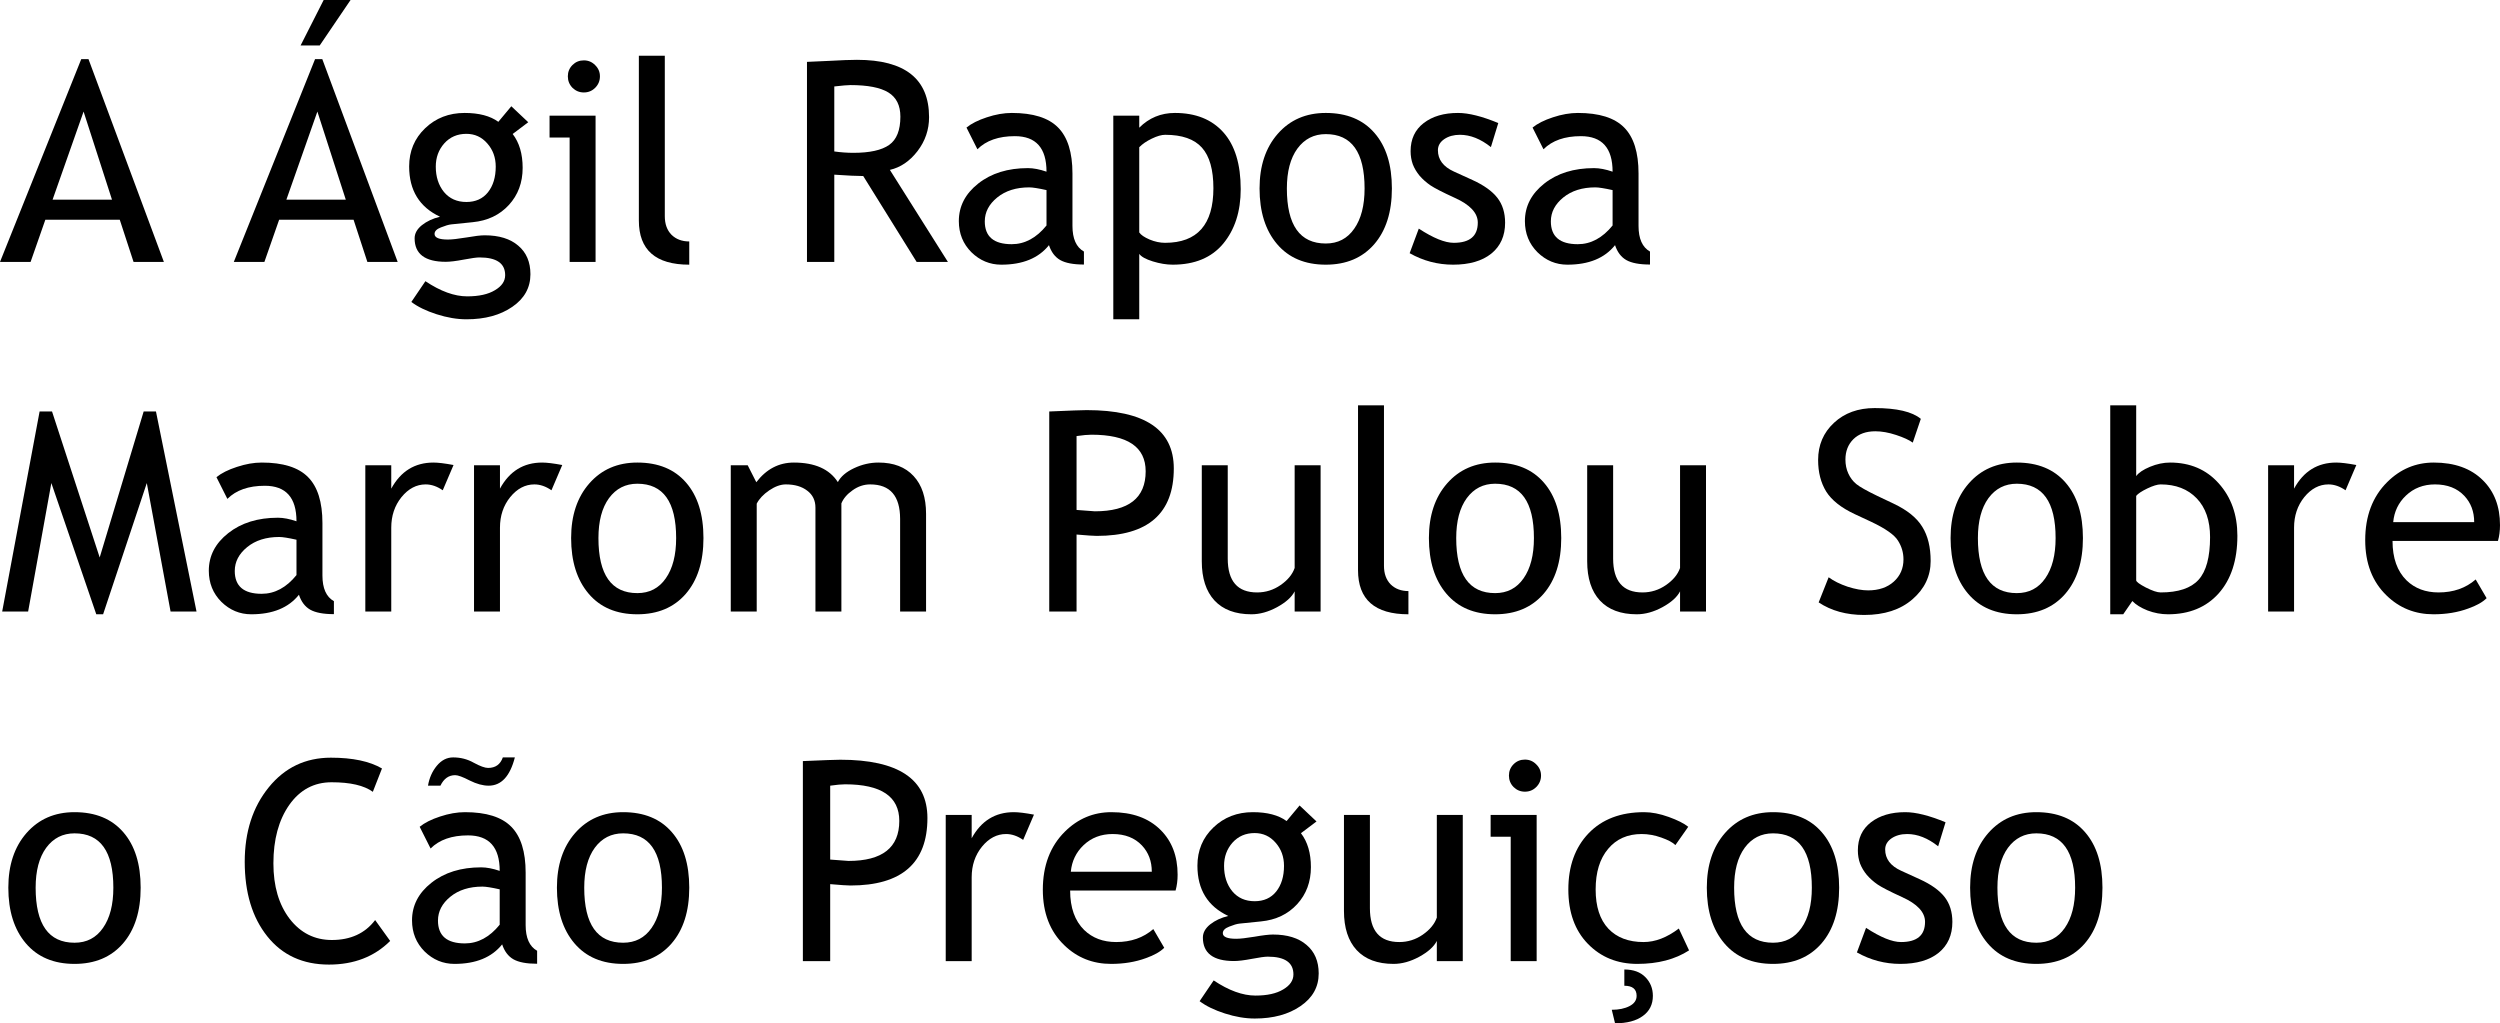 <?xml version="1.0" encoding="UTF-8" standalone="no"?>
<svg
   viewBox="159.583 0.154 238.359 97.565"
   version="1.1"
   id="svg2"
   xmlns="http://www.w3.org/2000/svg"
   xmlns:svg="http://www.w3.org/2000/svg">
  <defs
     id="defs9" />
  <g
     aria-label="A Ágil RaposaMarrom Pulou Sobreo Cão Preguiçoso"
     id="text4521"
     style="font-size:26.667px;line-height:125%;font-family:'Trebuchet MS', sans-serif;text-align:left;letter-spacing:0px;word-spacing:0px;stroke-width:1px">
    <path
       d="M 172.317,25.128 171.002,21.105 H 163.906 L 162.499,25.128 H 159.583 L 167.33,5.792 H 168.02 L 175.208,25.128 Z M 167.552,10.792 164.596,19.191 H 170.26 Z"
       id="path11" />
    <path
       d="M 194.609,25.128 193.294,21.105 H 186.197 L 184.791,25.128 H 181.874 L 189.622,5.792 H 190.312 L 197.499,25.128 Z M 189.843,10.792 186.887,19.191 H 192.552 Z M 193.007,0.154 190.065,4.49 H 188.242 L 190.442,0.154 Z"
       id="path13" />
    <path
       d="M 198.802,28.943 200.143,26.964 Q 202.304,28.41 204.127,28.41 205.807,28.41 206.77,27.824 207.747,27.251 207.747,26.391 207.747,24.699 205.299,24.699 204.882,24.699 203.789,24.907 202.695,25.115 202.083,25.115 199.114,25.115 199.114,22.876 199.114,22.186 199.804,21.626 200.507,21.066 201.536,20.818 198.593,19.438 198.593,16.027 198.593,13.839 200.117,12.381 201.64,10.923 203.88,10.923 205.937,10.923 207.096,11.769 L 208.333,10.285 209.947,11.808 208.463,12.928 Q 209.414,14.165 209.414,16.157 209.414,18.266 208.098,19.699 206.783,21.131 204.648,21.339 L 202.604,21.548 Q 202.239,21.587 201.627,21.834 201.015,22.068 201.015,22.459 201.015,22.993 202.291,22.993 202.851,22.993 204.036,22.798 205.221,22.589 205.794,22.589 207.851,22.589 208.997,23.579 210.156,24.555 210.156,26.3 210.156,28.227 208.424,29.412 206.705,30.597 204.062,30.597 202.708,30.597 201.21,30.115 199.713,29.634 198.802,28.943 Z M 204.049,12.915 Q 202.76,12.915 201.94,13.826 201.132,14.738 201.132,16.04 201.132,17.498 201.914,18.462 202.708,19.412 204.049,19.412 205.364,19.412 206.106,18.488 206.848,17.55 206.848,16.04 206.848,14.738 206.041,13.826 205.247,12.915 204.049,12.915 Z"
       id="path15" />
    <path
       d="M 215.247,5.91 Q 215.885,5.91 216.328,6.365 216.783,6.808 216.783,7.433 216.783,8.071 216.328,8.527 215.885,8.969 215.247,8.969 214.622,8.969 214.166,8.527 213.723,8.071 213.723,7.433 213.723,6.795 214.166,6.352 214.609,5.91 215.247,5.91 Z M 213.893,25.128 V 13.266 H 211.979 V 11.183 H 216.367 V 25.128 Z"
       id="path17" />
    <path
       d="M 220.494,21.183 V 5.467 H 222.968 V 20.766 Q 222.968,21.886 223.606,22.537 224.257,23.175 225.299,23.175 V 25.389 Q 220.494,25.389 220.494,21.183 Z"
       id="path19" />
    <path
       d="M 246.979,25.128 241.887,16.938 Q 241.015,16.938 239.127,16.808 V 25.128 H 236.523 V 6.053 Q 236.666,6.053 238.541,5.962 240.429,5.858 241.289,5.858 248.164,5.858 248.164,11.326 248.164,13.123 247.057,14.568 245.95,16.001 244.427,16.352 L 249.96,25.128 Z M 239.127,8.397 V 14.594 Q 240.065,14.725 240.95,14.725 243.294,14.725 244.361,13.969 245.429,13.214 245.429,11.274 245.429,9.673 244.283,8.969 243.137,8.266 240.664,8.266 240.273,8.266 239.127,8.397 Z"
       id="path21" />
    <path
       d="M 259.596,23.527 Q 258.111,25.389 255.052,25.389 253.411,25.389 252.2,24.204 251.002,23.006 251.002,21.235 251.002,19.113 252.851,17.654 254.713,16.183 257.591,16.183 258.372,16.183 259.361,16.522 259.361,13.136 256.341,13.136 254.023,13.136 252.773,14.386 L 251.731,12.316 Q 252.434,11.743 253.671,11.339 254.921,10.923 256.054,10.923 259.088,10.923 260.455,12.303 261.835,13.683 261.835,16.691 V 21.691 Q 261.835,23.527 262.929,24.139 V 25.376 Q 261.419,25.376 260.664,24.946 259.921,24.516 259.596,23.527 Z M 259.361,18.279 Q 258.19,18.019 257.721,18.019 255.846,18.019 254.661,18.983 253.476,19.946 253.476,21.261 253.476,23.436 256.041,23.436 257.916,23.436 259.361,21.652 Z"
       id="path23" />
    <path
       d="M 268.203,24.36 V 30.597 H 265.729 V 11.183 H 268.203 V 12.329 Q 269.609,10.923 271.601,10.923 274.57,10.923 276.223,12.772 277.877,14.621 277.877,18.188 277.877,21.365 276.21,23.384 274.544,25.389 271.393,25.389 270.507,25.389 269.492,25.076 268.489,24.764 268.203,24.36 Z M 268.203,14.191 V 22.316 Q 268.437,22.667 269.192,22.993 269.947,23.305 270.664,23.305 275.273,23.305 275.273,18.097 275.273,15.454 274.179,14.23 273.085,13.006 270.677,13.006 270.156,13.006 269.4,13.371 268.645,13.735 268.203,14.191 Z"
       id="path25" />
    <path
       d="M 279.674,18.123 Q 279.674,14.894 281.406,12.915 283.15,10.923 285.989,10.923 288.984,10.923 290.637,12.837 292.291,14.738 292.291,18.123 292.291,21.496 290.598,23.449 288.906,25.389 285.989,25.389 283.007,25.389 281.341,23.423 279.674,21.456 279.674,18.123 Z M 282.278,18.123 Q 282.278,23.371 285.989,23.371 287.721,23.371 288.697,21.964 289.687,20.558 289.687,18.123 289.687,12.941 285.989,12.941 284.296,12.941 283.281,14.321 282.278,15.701 282.278,18.123 Z"
       id="path27" />
    <path
       d="M 293.984,24.295 294.856,21.951 Q 296.927,23.305 298.19,23.305 300.481,23.305 300.481,21.378 300.481,19.998 298.268,19.009 296.562,18.227 295.963,17.824 295.377,17.42 294.934,16.912 294.505,16.391 294.283,15.818 294.075,15.233 294.075,14.568 294.075,12.85 295.325,11.886 296.575,10.923 298.593,10.923 300.117,10.923 302.434,11.886 L 301.731,14.178 Q 300.26,13.006 298.775,13.006 297.89,13.006 297.278,13.423 296.679,13.839 296.679,14.477 296.679,15.818 298.203,16.509 L 299.973,17.316 Q 301.601,18.058 302.343,19.009 303.085,19.959 303.085,21.391 303.085,23.266 301.77,24.334 300.455,25.389 298.124,25.389 295.924,25.389 293.984,24.295 Z"
       id="path29" />
    <path
       d="M 313.567,23.527 Q 312.083,25.389 309.023,25.389 307.382,25.389 306.171,24.204 304.973,23.006 304.973,21.235 304.973,19.113 306.822,17.654 308.684,16.183 311.562,16.183 312.343,16.183 313.333,16.522 313.333,13.136 310.312,13.136 307.994,13.136 306.744,14.386 L 305.703,12.316 Q 306.406,11.743 307.643,11.339 308.893,10.923 310.025,10.923 313.059,10.923 314.427,12.303 315.807,13.683 315.807,16.691 V 21.691 Q 315.807,23.527 316.9,24.139 V 25.376 Q 315.39,25.376 314.635,24.946 313.893,24.516 313.567,23.527 Z M 313.333,18.279 Q 312.161,18.019 311.692,18.019 309.817,18.019 308.632,18.983 307.447,19.946 307.447,21.261 307.447,23.436 310.012,23.436 311.887,23.436 313.333,21.652 Z"
       id="path31" />
    <path
       d="M 175.846,58.462 173.58,46.209 169.414,58.722 H 168.762 L 164.479,46.209 162.265,58.462 H 159.791 L 163.359,39.386 H 164.544 L 169.088,53.305 173.281,39.386 H 174.453 L 178.32,58.462 Z"
       id="path33" />
    <path
       d="M 188.085,56.86 Q 186.601,58.722 183.541,58.722 181.9,58.722 180.69,57.537 179.492,56.339 179.492,54.568 179.492,52.446 181.341,50.988 183.203,49.516 186.08,49.516 186.861,49.516 187.851,49.855 187.851,46.469 184.83,46.469 182.512,46.469 181.262,47.719 L 180.221,45.649 Q 180.924,45.076 182.161,44.673 183.411,44.256 184.544,44.256 187.578,44.256 188.945,45.636 190.325,47.016 190.325,50.024 V 55.024 Q 190.325,56.86 191.419,57.472 V 58.709 Q 189.908,58.709 189.153,58.279 188.411,57.85 188.085,56.86 Z M 187.851,51.613 Q 186.679,51.352 186.21,51.352 184.335,51.352 183.15,52.316 181.966,53.279 181.966,54.594 181.966,56.769 184.531,56.769 186.406,56.769 187.851,54.985 Z"
       id="path35" />
    <path
       d="M 201.796,46.899 Q 200.989,46.339 200.169,46.339 198.854,46.339 197.864,47.55 196.887,48.761 196.887,50.467 V 58.462 H 194.414 V 44.516 H 196.887 V 46.743 Q 198.242,44.256 200.911,44.256 201.575,44.256 202.825,44.49 Z"
       id="path37" />
    <path
       d="M 212.161,46.899 Q 211.354,46.339 210.533,46.339 209.218,46.339 208.229,47.55 207.252,48.761 207.252,50.467 V 58.462 H 204.778 V 44.516 H 207.252 V 46.743 Q 208.606,44.256 211.275,44.256 211.94,44.256 213.19,44.49 Z"
       id="path39" />
    <path
       d="M 214.036,51.456 Q 214.036,48.227 215.768,46.248 217.512,44.256 220.351,44.256 223.346,44.256 224.999,46.17 226.653,48.071 226.653,51.456 226.653,54.829 224.96,56.782 223.268,58.722 220.351,58.722 217.369,58.722 215.703,56.756 214.036,54.79 214.036,51.456 Z M 216.64,51.456 Q 216.64,56.704 220.351,56.704 222.083,56.704 223.059,55.298 224.049,53.891 224.049,51.456 224.049,46.274 220.351,46.274 218.658,46.274 217.643,47.654 216.64,49.035 216.64,51.456 Z"
       id="path41" />
    <path
       d="M 245.403,58.462 V 49.634 Q 245.403,46.339 242.552,46.339 241.653,46.339 240.872,46.899 240.091,47.446 239.804,48.149 V 58.462 H 237.33 V 48.553 Q 237.33,47.524 236.549,46.938 235.781,46.339 234.505,46.339 233.762,46.339 232.916,46.912 232.083,47.485 231.731,48.175 V 58.462 H 229.257 V 44.516 H 230.872 L 231.692,46.131 Q 233.124,44.256 235.273,44.256 238.268,44.256 239.466,46.118 239.882,45.324 241.015,44.79 242.148,44.256 243.346,44.256 245.507,44.256 246.692,45.545 247.877,46.821 247.877,49.139 V 58.462 Z"
       id="path43" />
    <path
       d="M 262.226,51.118 V 58.462 H 259.622 V 39.386 Q 262.578,39.256 263.19,39.256 271.497,39.256 271.497,44.816 271.497,51.248 264.153,51.248 263.71,51.248 262.226,51.118 Z M 262.226,41.73 V 48.774 Q 263.88,48.904 263.971,48.904 268.815,48.904 268.815,45.089 268.815,41.6 263.645,41.6 263.124,41.6 262.226,41.73 Z"
       id="path45" />
    <path
       d="M 276.64,44.516 V 53.41 Q 276.64,56.639 279.44,56.639 280.664,56.639 281.679,55.936 282.695,55.233 283.02,54.308 V 44.516 H 285.494 V 58.462 H 283.02 V 56.535 Q 282.604,57.355 281.341,58.045 280.091,58.722 278.893,58.722 276.601,58.722 275.377,57.407 274.166,56.092 274.166,53.67 V 44.516 Z"
       id="path47" />
    <path
       d="M 289.062,54.516 V 38.8 H 291.536 V 54.1 Q 291.536,55.219 292.174,55.871 292.825,56.509 293.867,56.509 V 58.722 Q 289.062,58.722 289.062,54.516 Z"
       id="path49" />
    <path
       d="M 295.82,51.456 Q 295.82,48.227 297.552,46.248 299.296,44.256 302.135,44.256 305.13,44.256 306.783,46.17 308.437,48.071 308.437,51.456 308.437,54.829 306.744,56.782 305.052,58.722 302.135,58.722 299.153,58.722 297.486,56.756 295.82,54.79 295.82,51.456 Z M 298.424,51.456 Q 298.424,56.704 302.135,56.704 303.867,56.704 304.843,55.298 305.833,53.891 305.833,51.456 305.833,46.274 302.135,46.274 300.442,46.274 299.427,47.654 298.424,49.035 298.424,51.456 Z"
       id="path51" />
    <path
       d="M 313.385,44.516 V 53.41 Q 313.385,56.639 316.184,56.639 317.408,56.639 318.424,55.936 319.44,55.233 319.765,54.308 V 44.516 H 322.239 V 58.462 H 319.765 V 56.535 Q 319.348,57.355 318.085,58.045 316.835,58.722 315.637,58.722 313.346,58.722 312.122,57.407 310.911,56.092 310.911,53.67 V 44.516 Z"
       id="path53" />
    <path
       d="M 332.981,57.589 333.932,55.193 Q 334.661,55.727 335.742,56.092 336.835,56.443 337.695,56.443 339.218,56.443 340.143,55.61 341.067,54.777 341.067,53.488 341.067,52.524 340.546,51.704 340.039,50.871 337.968,49.894 L 336.432,49.178 Q 334.479,48.266 333.697,47.016 332.929,45.766 332.929,44.009 332.929,41.873 334.44,40.467 335.95,39.061 338.32,39.061 341.484,39.061 342.721,40.089 L 341.953,42.355 Q 341.432,41.977 340.364,41.626 339.296,41.274 338.385,41.274 337.057,41.274 336.289,42.029 335.533,42.785 335.533,43.969 335.533,44.699 335.807,45.298 336.08,45.897 336.562,46.3 337.057,46.704 338.567,47.433 L 340.13,48.175 Q 342.083,49.1 342.864,50.389 343.658,51.665 343.658,53.644 343.658,55.792 341.927,57.29 340.208,58.787 337.317,58.787 334.778,58.787 332.981,57.589 Z"
       id="path55" />
    <path
       d="M 345.559,51.456 Q 345.559,48.227 347.291,46.248 349.036,44.256 351.874,44.256 354.869,44.256 356.523,46.17 358.177,48.071 358.177,51.456 358.177,54.829 356.484,56.782 354.791,58.722 351.874,58.722 348.893,58.722 347.226,56.756 345.559,54.79 345.559,51.456 Z M 348.163,51.456 Q 348.163,56.704 351.874,56.704 353.606,56.704 354.583,55.298 355.572,53.891 355.572,51.456 355.572,46.274 351.874,46.274 350.182,46.274 349.166,47.654 348.163,49.035 348.163,51.456 Z"
       id="path57" />
    <path
       d="M 362.89,57.459 362.018,58.722 H 360.781 V 38.8 H 363.255 V 45.545 Q 363.606,45.063 364.57,44.66 365.546,44.256 366.484,44.256 369.348,44.256 371.119,46.235 372.903,48.214 372.903,51.235 372.903,54.725 371.119,56.73 369.335,58.722 366.289,58.722 365.299,58.722 364.335,58.358 363.385,57.98 362.89,57.459 Z M 363.255,47.433 V 55.48 Q 363.255,55.688 364.179,56.17 365.104,56.639 365.585,56.639 368.111,56.639 369.205,55.428 370.299,54.217 370.299,51.365 370.299,48.996 369.023,47.667 367.747,46.339 365.585,46.339 365.13,46.339 364.309,46.73 363.502,47.121 363.255,47.433 Z"
       id="path59" />
    <path
       d="M 383.216,46.899 Q 382.408,46.339 381.588,46.339 380.273,46.339 379.283,47.55 378.307,48.761 378.307,50.467 V 58.462 H 375.833 V 44.516 H 378.307 V 46.743 Q 379.661,44.256 382.33,44.256 382.994,44.256 384.244,44.49 Z"
       id="path61" />
    <path
       d="M 397.747,51.73 H 387.695 Q 387.695,54.178 389.036,55.493 390.221,56.639 392.083,56.639 394.205,56.639 395.624,55.402 L 396.666,57.186 Q 396.093,57.759 394.908,58.175 393.424,58.722 391.601,58.722 388.971,58.722 387.135,56.938 385.091,54.972 385.091,51.652 385.091,48.201 387.187,46.118 389.062,44.256 391.627,44.256 394.609,44.256 396.302,45.936 397.942,47.55 397.942,50.219 397.942,51.04 397.747,51.73 Z M 391.744,46.339 Q 390.091,46.339 388.971,47.407 387.903,48.423 387.76,49.933 H 395.481 Q 395.481,48.436 394.544,47.433 393.515,46.339 391.744,46.339 Z"
       id="path63" />
    <path
       d="M 160.377,84.79 Q 160.377,81.561 162.109,79.581 163.854,77.589 166.692,77.589 169.687,77.589 171.341,79.503 172.994,81.404 172.994,84.79 172.994,88.162 171.302,90.115 169.609,92.055 166.692,92.055 163.71,92.055 162.044,90.089 160.377,88.123 160.377,84.79 Z M 162.981,84.79 Q 162.981,90.037 166.692,90.037 168.424,90.037 169.4,88.631 170.39,87.225 170.39,84.79 170.39,79.608 166.692,79.608 164.999,79.608 163.984,80.988 162.981,82.368 162.981,84.79 Z"
       id="path65" />
    <path
       d="M 196.002,73.423 195.13,75.649 Q 193.88,74.738 191.197,74.738 188.684,74.738 187.161,76.899 185.65,79.061 185.65,82.472 185.65,85.727 187.2,87.759 188.762,89.777 191.223,89.777 193.906,89.777 195.351,87.876 L 196.783,89.868 Q 194.518,92.121 190.95,92.121 187.213,92.121 185.065,89.425 182.916,86.73 182.916,82.316 182.916,78.045 185.208,75.219 187.499,72.394 191.132,72.394 194.244,72.394 196.002,73.423 Z"
       id="path67" />
    <path
       d="M 207.46,90.193 Q 205.976,92.055 202.916,92.055 201.275,92.055 200.065,90.871 198.867,89.673 198.867,87.902 198.867,85.779 200.716,84.321 202.578,82.85 205.455,82.85 206.236,82.85 207.226,83.188 207.226,79.803 204.205,79.803 201.887,79.803 200.637,81.053 L 199.596,78.983 Q 200.299,78.41 201.536,78.006 202.786,77.589 203.919,77.589 206.953,77.589 208.32,78.969 209.7,80.35 209.7,83.358 V 88.358 Q 209.7,90.193 210.794,90.805 V 92.042 Q 209.283,92.042 208.528,91.613 207.786,91.183 207.46,90.193 Z M 207.226,84.946 Q 206.054,84.686 205.585,84.686 203.71,84.686 202.525,85.649 201.341,86.613 201.341,87.928 201.341,90.102 203.906,90.102 205.781,90.102 207.226,88.318 Z M 208.671,72.368 Q 207.981,75.063 206.171,75.063 205.351,75.063 204.361,74.568 203.385,74.061 202.981,74.061 202.057,74.061 201.575,75.063 H 200.39 Q 200.572,73.969 201.223,73.175 201.887,72.368 202.786,72.368 203.854,72.368 204.752,72.876 205.664,73.371 206.119,73.371 207.174,73.371 207.525,72.368 Z"
       id="path69" />
    <path
       d="M 212.682,84.79 Q 212.682,81.561 214.414,79.581 216.158,77.589 218.997,77.589 221.992,77.589 223.645,79.503 225.299,81.404 225.299,84.79 225.299,88.162 223.606,90.115 221.914,92.055 218.997,92.055 216.015,92.055 214.348,90.089 212.682,88.123 212.682,84.79 Z M 215.286,84.79 Q 215.286,90.037 218.997,90.037 220.729,90.037 221.705,88.631 222.695,87.225 222.695,84.79 222.695,79.608 218.997,79.608 217.304,79.608 216.289,80.988 215.286,82.368 215.286,84.79 Z"
       id="path71" />
    <path
       d="M 238.736,84.451 V 91.795 H 236.132 V 72.719 Q 239.088,72.589 239.7,72.589 248.007,72.589 248.007,78.149 248.007,84.581 240.664,84.581 240.221,84.581 238.736,84.451 Z M 238.736,75.063 V 82.108 Q 240.39,82.238 240.481,82.238 245.325,82.238 245.325,78.423 245.325,74.933 240.156,74.933 239.635,74.933 238.736,75.063 Z"
       id="path73" />
    <path
       d="M 257.135,80.233 Q 256.328,79.673 255.507,79.673 254.192,79.673 253.203,80.884 252.226,82.094 252.226,83.8 V 91.795 H 249.752 V 77.85 H 252.226 V 80.076 Q 253.58,77.589 256.249,77.589 256.914,77.589 258.164,77.824 Z"
       id="path75" />
    <path
       d="M 271.666,85.063 H 261.614 Q 261.614,87.511 262.955,88.826 264.14,89.972 266.002,89.972 268.124,89.972 269.544,88.735 L 270.585,90.519 Q 270.012,91.092 268.828,91.509 267.343,92.055 265.52,92.055 262.89,92.055 261.054,90.272 259.01,88.305 259.01,84.985 259.01,81.535 261.106,79.451 262.981,77.589 265.546,77.589 268.528,77.589 270.221,79.269 271.861,80.884 271.861,83.553 271.861,84.373 271.666,85.063 Z M 265.664,79.673 Q 264.01,79.673 262.89,80.74 261.822,81.756 261.679,83.266 H 269.4 Q 269.4,81.769 268.463,80.766 267.434,79.673 265.664,79.673 Z"
       id="path77" />
    <path
       d="M 273.958,95.61 275.299,93.631 Q 277.46,95.076 279.283,95.076 280.963,95.076 281.927,94.49 282.903,93.917 282.903,93.058 282.903,91.365 280.455,91.365 280.039,91.365 278.945,91.574 277.851,91.782 277.239,91.782 274.27,91.782 274.27,89.542 274.27,88.852 274.96,88.292 275.664,87.733 276.692,87.485 273.749,86.105 273.749,82.693 273.749,80.506 275.273,79.048 276.796,77.589 279.036,77.589 281.093,77.589 282.252,78.436 L 283.489,76.951 285.104,78.475 283.619,79.594 Q 284.57,80.831 284.57,82.824 284.57,84.933 283.255,86.365 281.94,87.798 279.804,88.006 L 277.76,88.214 Q 277.395,88.253 276.783,88.501 276.171,88.735 276.171,89.126 276.171,89.66 277.447,89.66 278.007,89.66 279.192,89.464 280.377,89.256 280.95,89.256 283.007,89.256 284.153,90.246 285.312,91.222 285.312,92.967 285.312,94.894 283.58,96.079 281.861,97.264 279.218,97.264 277.864,97.264 276.367,96.782 274.869,96.3 273.958,95.61 Z M 279.205,79.581 Q 277.916,79.581 277.096,80.493 276.289,81.404 276.289,82.706 276.289,84.165 277.07,85.128 277.864,86.079 279.205,86.079 280.52,86.079 281.262,85.154 282.005,84.217 282.005,82.706 282.005,81.404 281.197,80.493 280.403,79.581 279.205,79.581 Z"
       id="path79" />
    <path
       d="M 290.195,77.85 V 86.743 Q 290.195,89.972 292.994,89.972 294.218,89.972 295.234,89.269 296.249,88.566 296.575,87.641 V 77.85 H 299.049 V 91.795 H 296.575 V 89.868 Q 296.158,90.688 294.895,91.378 293.645,92.055 292.447,92.055 290.156,92.055 288.932,90.74 287.721,89.425 287.721,87.003 V 77.85 Z"
       id="path81" />
    <path
       d="M 304.973,72.576 Q 305.611,72.576 306.054,73.032 306.51,73.475 306.51,74.1 306.51,74.738 306.054,75.193 305.611,75.636 304.973,75.636 304.348,75.636 303.893,75.193 303.45,74.738 303.45,74.1 303.45,73.462 303.893,73.019 304.335,72.576 304.973,72.576 Z M 303.619,91.795 V 79.933 H 301.705 V 77.85 H 306.093 V 91.795 Z"
       id="path83" />
    <path
       d="M 320.546,78.983 319.322,80.727 Q 318.945,80.35 317.981,80.011 317.031,79.673 316.106,79.673 314.088,79.673 312.903,81.092 311.718,82.498 311.718,84.959 311.718,87.407 312.929,88.696 314.14,89.972 316.288,89.972 317.955,89.972 319.648,88.683 L 320.624,90.766 Q 318.632,92.055 315.69,92.055 312.838,92.055 310.976,90.141 309.114,88.227 309.114,84.959 309.114,81.626 311.041,79.608 312.981,77.589 316.341,77.589 317.421,77.589 318.684,78.045 319.947,78.501 320.546,78.983 Z M 313.567,97.719 313.255,96.43 Q 314.27,96.43 314.947,96.079 315.624,95.727 315.624,95.102 315.624,94.139 314.453,94.139 V 92.589 Q 315.742,92.589 316.458,93.318 317.174,94.048 317.174,95.102 317.174,96.326 316.223,97.016 315.273,97.719 313.567,97.719 Z"
       id="path85" />
    <path
       d="M 322.317,84.79 Q 322.317,81.561 324.049,79.581 325.794,77.589 328.632,77.589 331.627,77.589 333.281,79.503 334.934,81.404 334.934,84.79 334.934,88.162 333.242,90.115 331.549,92.055 328.632,92.055 325.65,92.055 323.984,90.089 322.317,88.123 322.317,84.79 Z M 324.921,84.79 Q 324.921,90.037 328.632,90.037 330.364,90.037 331.341,88.631 332.33,87.225 332.33,84.79 332.33,79.608 328.632,79.608 326.94,79.608 325.924,80.988 324.921,82.368 324.921,84.79 Z"
       id="path87" />
    <path
       d="M 336.627,90.962 337.499,88.618 Q 339.57,89.972 340.833,89.972 343.124,89.972 343.124,88.045 343.124,86.665 340.911,85.675 339.205,84.894 338.606,84.49 338.02,84.087 337.578,83.579 337.148,83.058 336.927,82.485 336.718,81.899 336.718,81.235 336.718,79.516 337.968,78.553 339.218,77.589 341.236,77.589 342.76,77.589 345.078,78.553 L 344.374,80.844 Q 342.903,79.673 341.419,79.673 340.533,79.673 339.921,80.089 339.322,80.506 339.322,81.144 339.322,82.485 340.846,83.175 L 342.617,83.983 Q 344.244,84.725 344.986,85.675 345.729,86.626 345.729,88.058 345.729,89.933 344.414,91.001 343.098,92.055 340.768,92.055 338.567,92.055 336.627,90.962 Z"
       id="path89" />
    <path
       d="M 347.421,84.79 Q 347.421,81.561 349.153,79.581 350.898,77.589 353.736,77.589 356.731,77.589 358.385,79.503 360.039,81.404 360.039,84.79 360.039,88.162 358.346,90.115 356.653,92.055 353.736,92.055 350.755,92.055 349.088,90.089 347.421,88.123 347.421,84.79 Z M 350.025,84.79 Q 350.025,90.037 353.736,90.037 355.468,90.037 356.445,88.631 357.434,87.225 357.434,84.79 357.434,79.608 353.736,79.608 352.044,79.608 351.028,80.988 350.025,82.368 350.025,84.79 Z"
       id="path91" />
  </g>
</svg>
